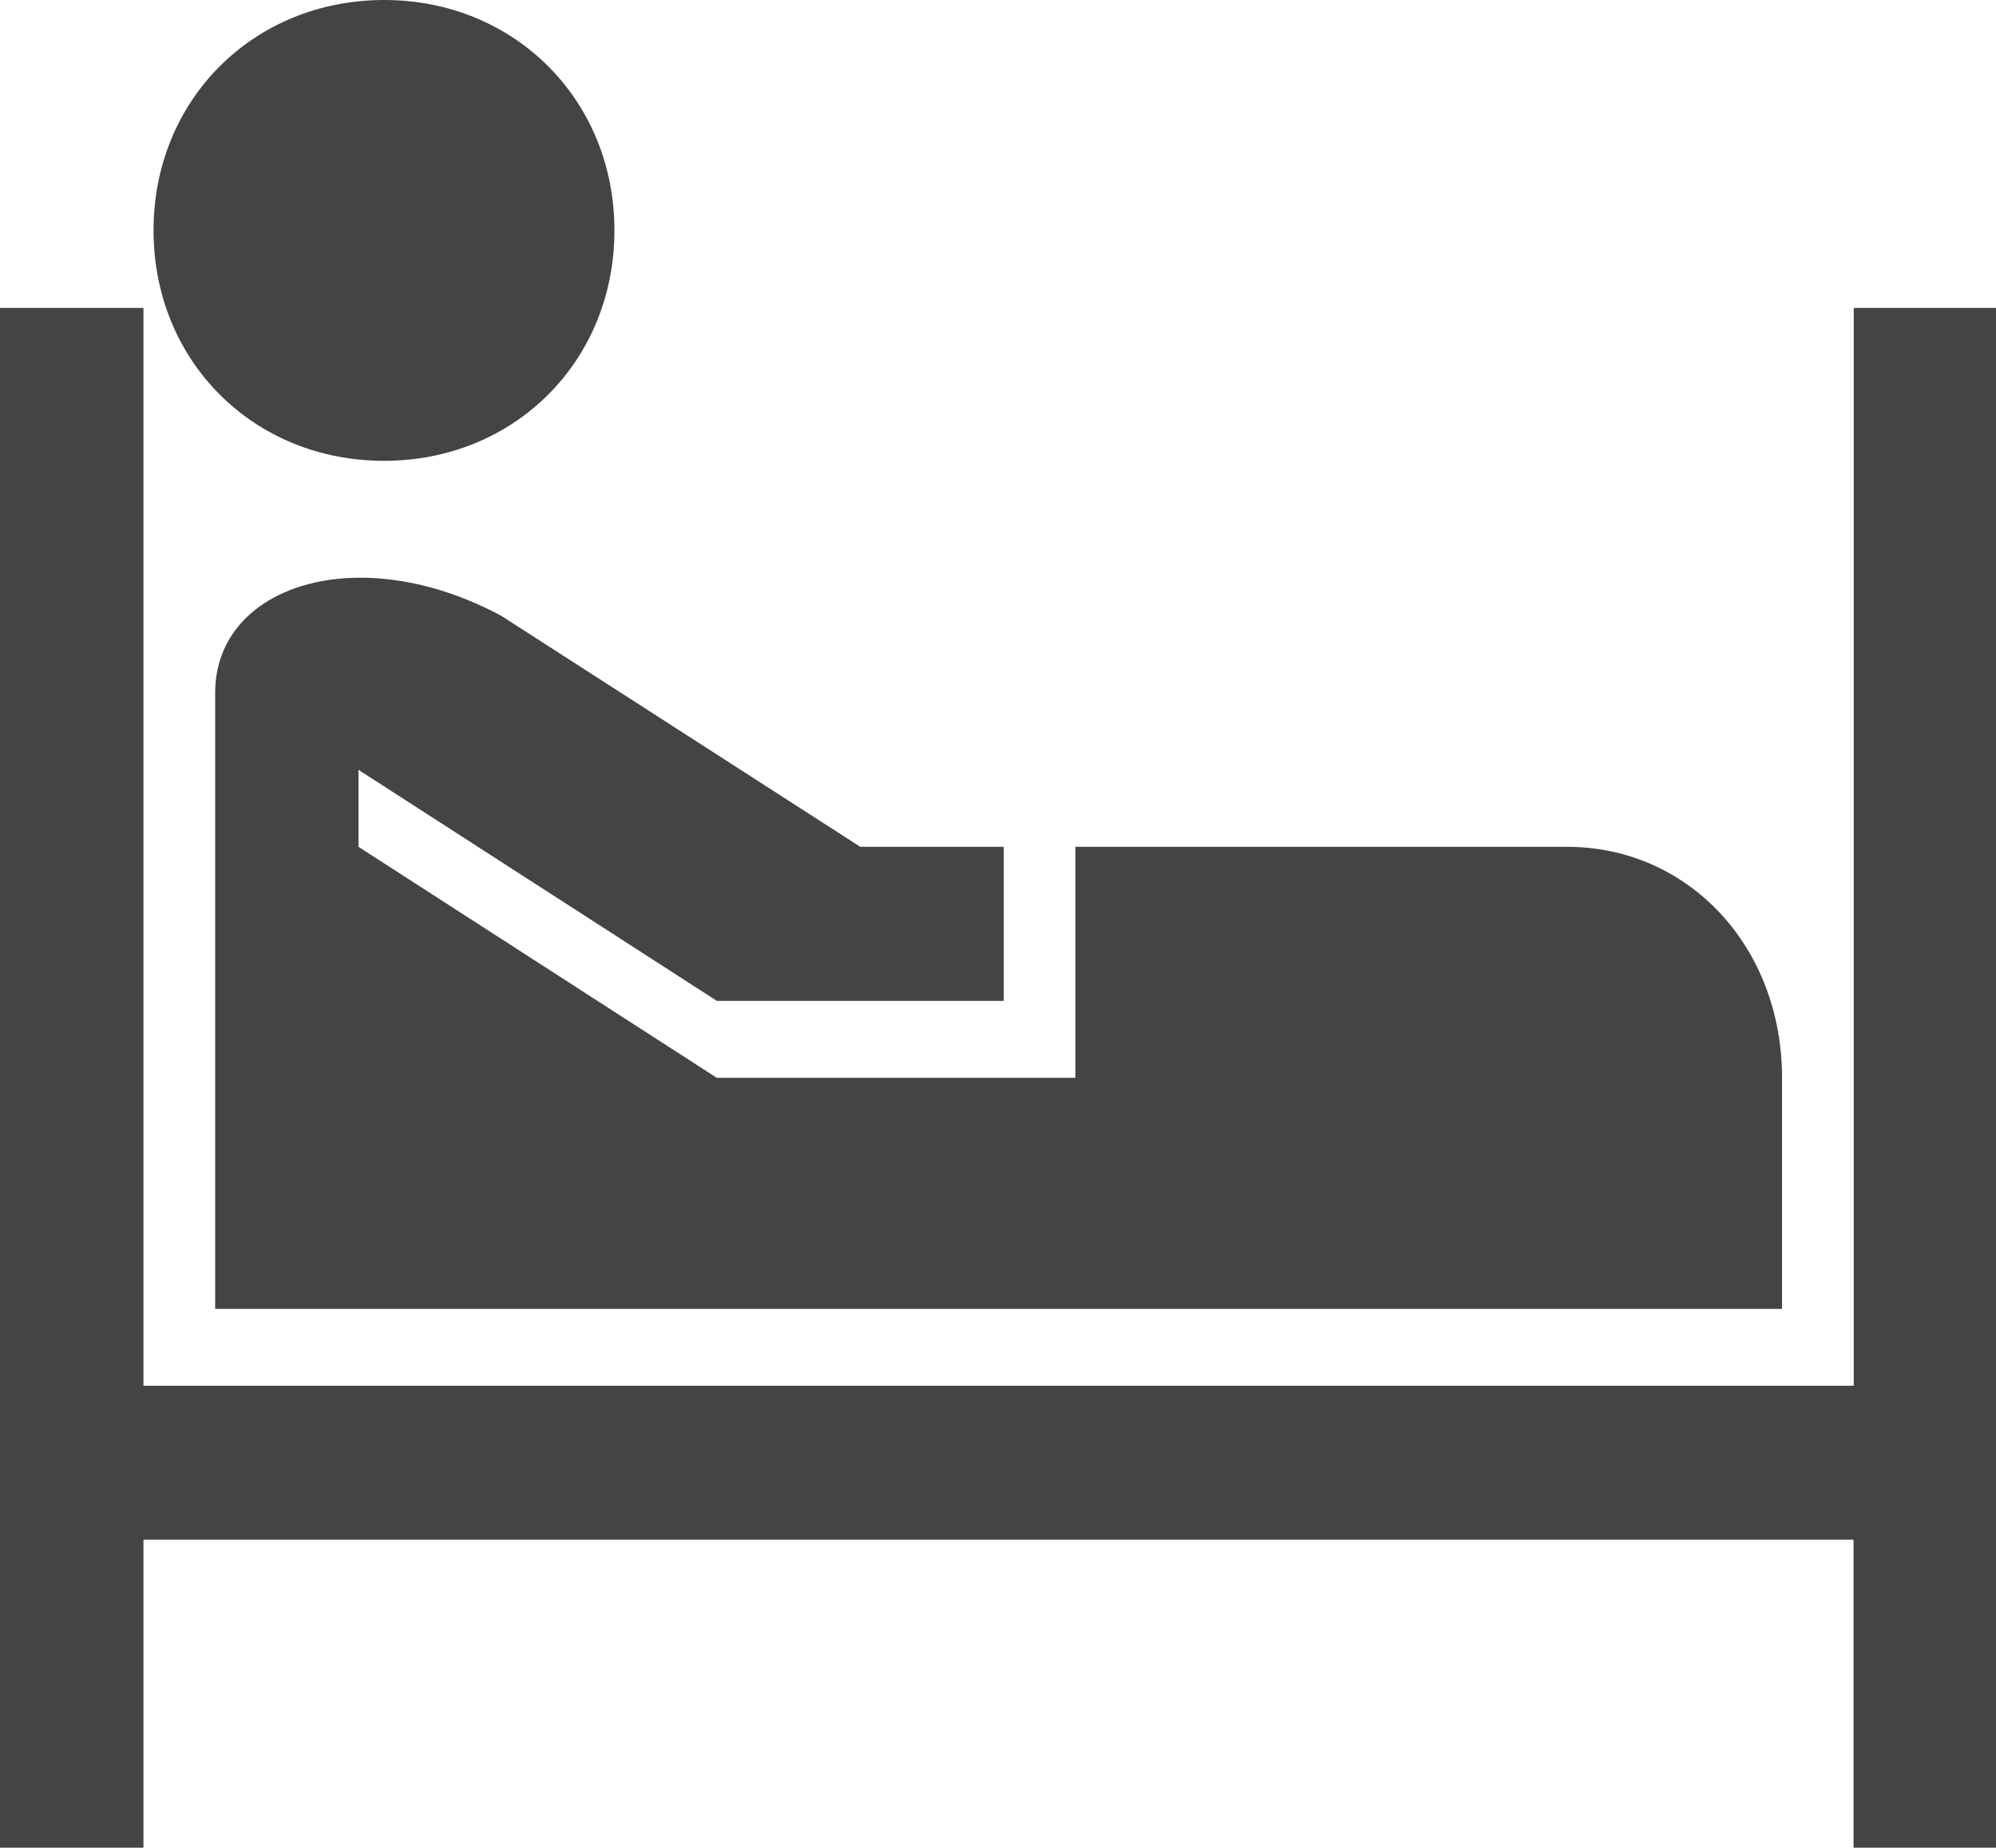 <svg xmlns="http://www.w3.org/2000/svg" xmlns:xlink="http://www.w3.org/1999/xlink" fill="none" version="1.1" width="37.803" height="35" viewBox="0 0 37.803 35"><defs><clipPath id="master_svg0_9_5737"><rect x="0" y="0" width="37.803" height="35" rx="0"/></clipPath></defs><g clip-path="url(#master_svg0_9_5737)"><g><path d="M4.075,13.124L4.075,24.794L33.751,24.794L33.751,20.417C33.751,17.937,31.985,16.041,29.676,16.041L20.367,16.041L20.367,20.417L13.577,20.417L6.79,16.041L6.79,14.583L13.577,18.959L19.01,18.959L19.01,16.041L16.294,16.041L9.502,11.67C6.791,10.208,4.075,11.084,4.075,13.124ZM7.274,8.729C9.748,8.729,11.637,6.837,11.637,4.364C11.637,1.894,9.747,0,7.276,0C4.798,0,2.908,1.892,2.908,4.364C2.908,6.838,4.798,8.729,7.272,8.729L7.274,8.729ZM35.109,5.833L35.109,26.249L2.717,26.249L2.717,5.833L0,5.833L0,35L2.717,35L2.717,29.165L35.105,29.165L35.105,35L37.822,35L37.822,5.833L35.109,5.833L35.109,5.833Z" fill="#444444" fill-opacity="1" style="mix-blend-mode:passthrough"/></g></g></svg>